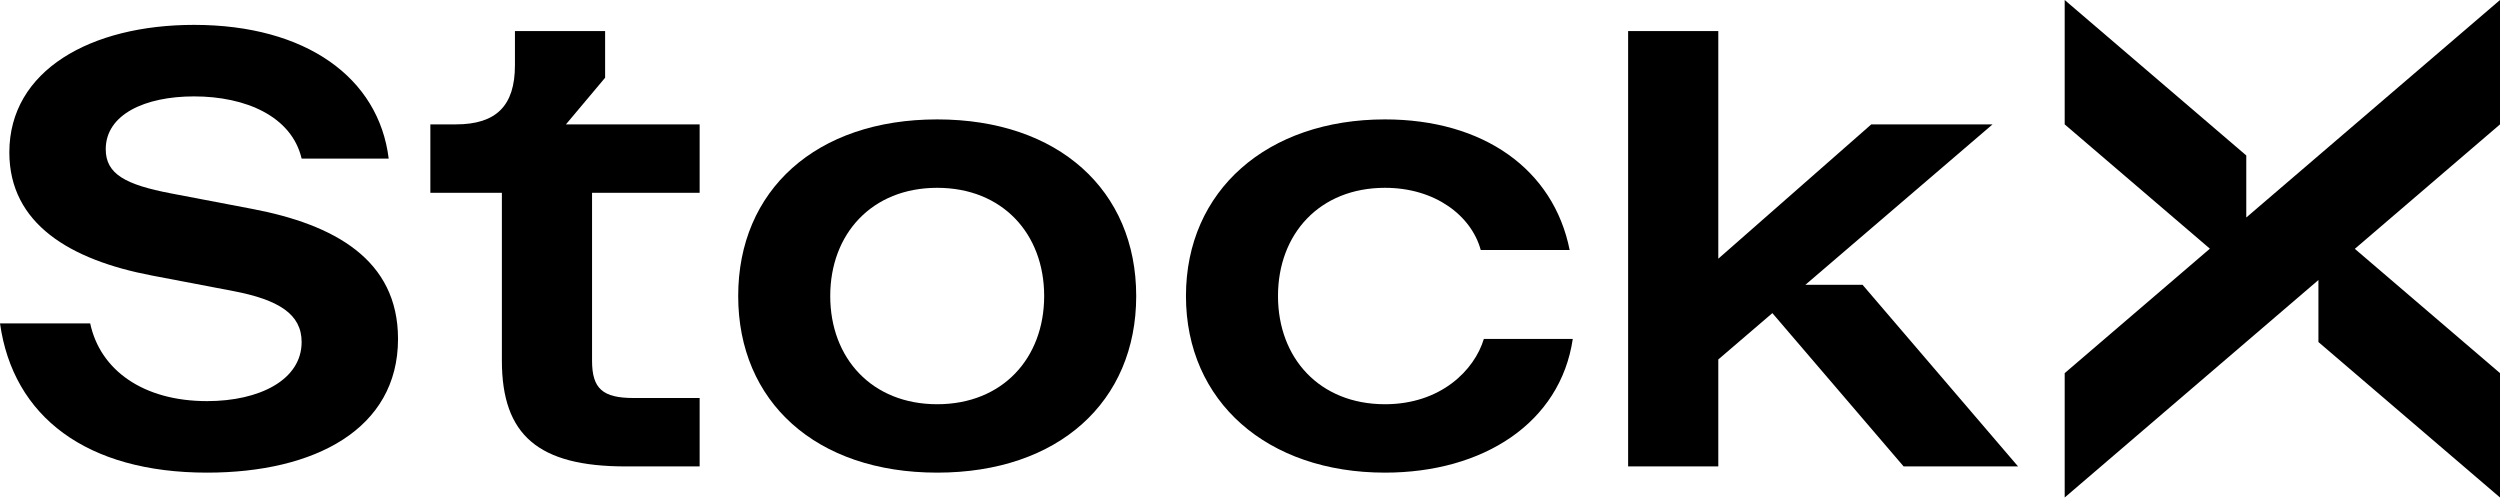 <svg xmlns="http://www.w3.org/2000/svg" viewBox="0 0 201 40" focusable="false" class="chakra-icon css-a7oa7r"><title>StockX Logo</title><g><path d="M186.401 27.5L201.001 40V30L189.328 20.006L201.001 10V0L180.601 17.486V12.5L166.001 0V10L177.674 19.994L166.001 30V40L186.401 22.514V27.5Z"/><path d="M20.301 16.8L13.751 15.55C10.101 14.85 8.501 14 8.501 12C8.501 9.2 11.651 7.75 15.601 7.75C19.751 7.75 23.451 9.35 24.251 12.75H31.251C30.451 6.25 24.601 2 15.601 2C7.301 2 0.751 5.65 0.751 12.25C0.751 18 5.651 20.9 12.201 22.15L18.751 23.4C22.401 24.1 24.251 25.25 24.251 27.5C24.251 30.55 20.851 32.25 16.651 32.25C11.501 32.25 8.051 29.75 7.251 26H0.001C1.051 33.5 6.951 38 16.651 38C25.301 38 32.001 34.5 32.001 27.25C32.001 20.85 26.851 18.05 20.301 16.8Z"/><path d="M48.651 6.25V2.5H41.401V5.25C41.401 8.5 39.901 10 36.651 10H34.601V15.5H40.351V29C40.351 35 43.301 37.5 50.301 37.5H56.251V32H50.951C48.451 32 47.601 31.25 47.601 29V15.5H56.251V10H45.501L48.651 6.25Z"/><path d="M111.351 32.5C106.101 32.5 102.751 28.8 102.751 23.8C102.751 18.8 106.101 15.1 111.351 15.1C115.401 15.1 118.301 17.35 119.051 20.1H126.201C124.901 13.6 119.251 9.6 111.351 9.6C101.901 9.6 95.351 15.3 95.351 23.8C95.351 32.3 101.901 38 111.351 38C119.251 38 125.451 34 126.451 27.25H119.301C118.551 29.75 115.851 32.5 111.351 32.5Z"/><path d="M75.351 9.6C65.601 9.6 59.351 15.3 59.351 23.8C59.351 32.3 65.601 38 75.351 38C85.101 38 91.351 32.3 91.351 23.8C91.351 15.3 85.101 9.6 75.351 9.6ZM75.351 32.5C70.101 32.5 66.751 28.8 66.751 23.8C66.751 18.8 70.101 15.1 75.351 15.1C80.601 15.1 83.951 18.8 83.951 23.8C83.951 28.8 80.601 32.5 75.351 32.5Z"/><path d="M145.151 22.9L160.201 10H150.451L138.151 20.8V2.5H130.901V37.5H138.151V28.9L142.498 25.174L153.051 37.5H162.251L149.751 22.9H145.151Z"/></g></svg>